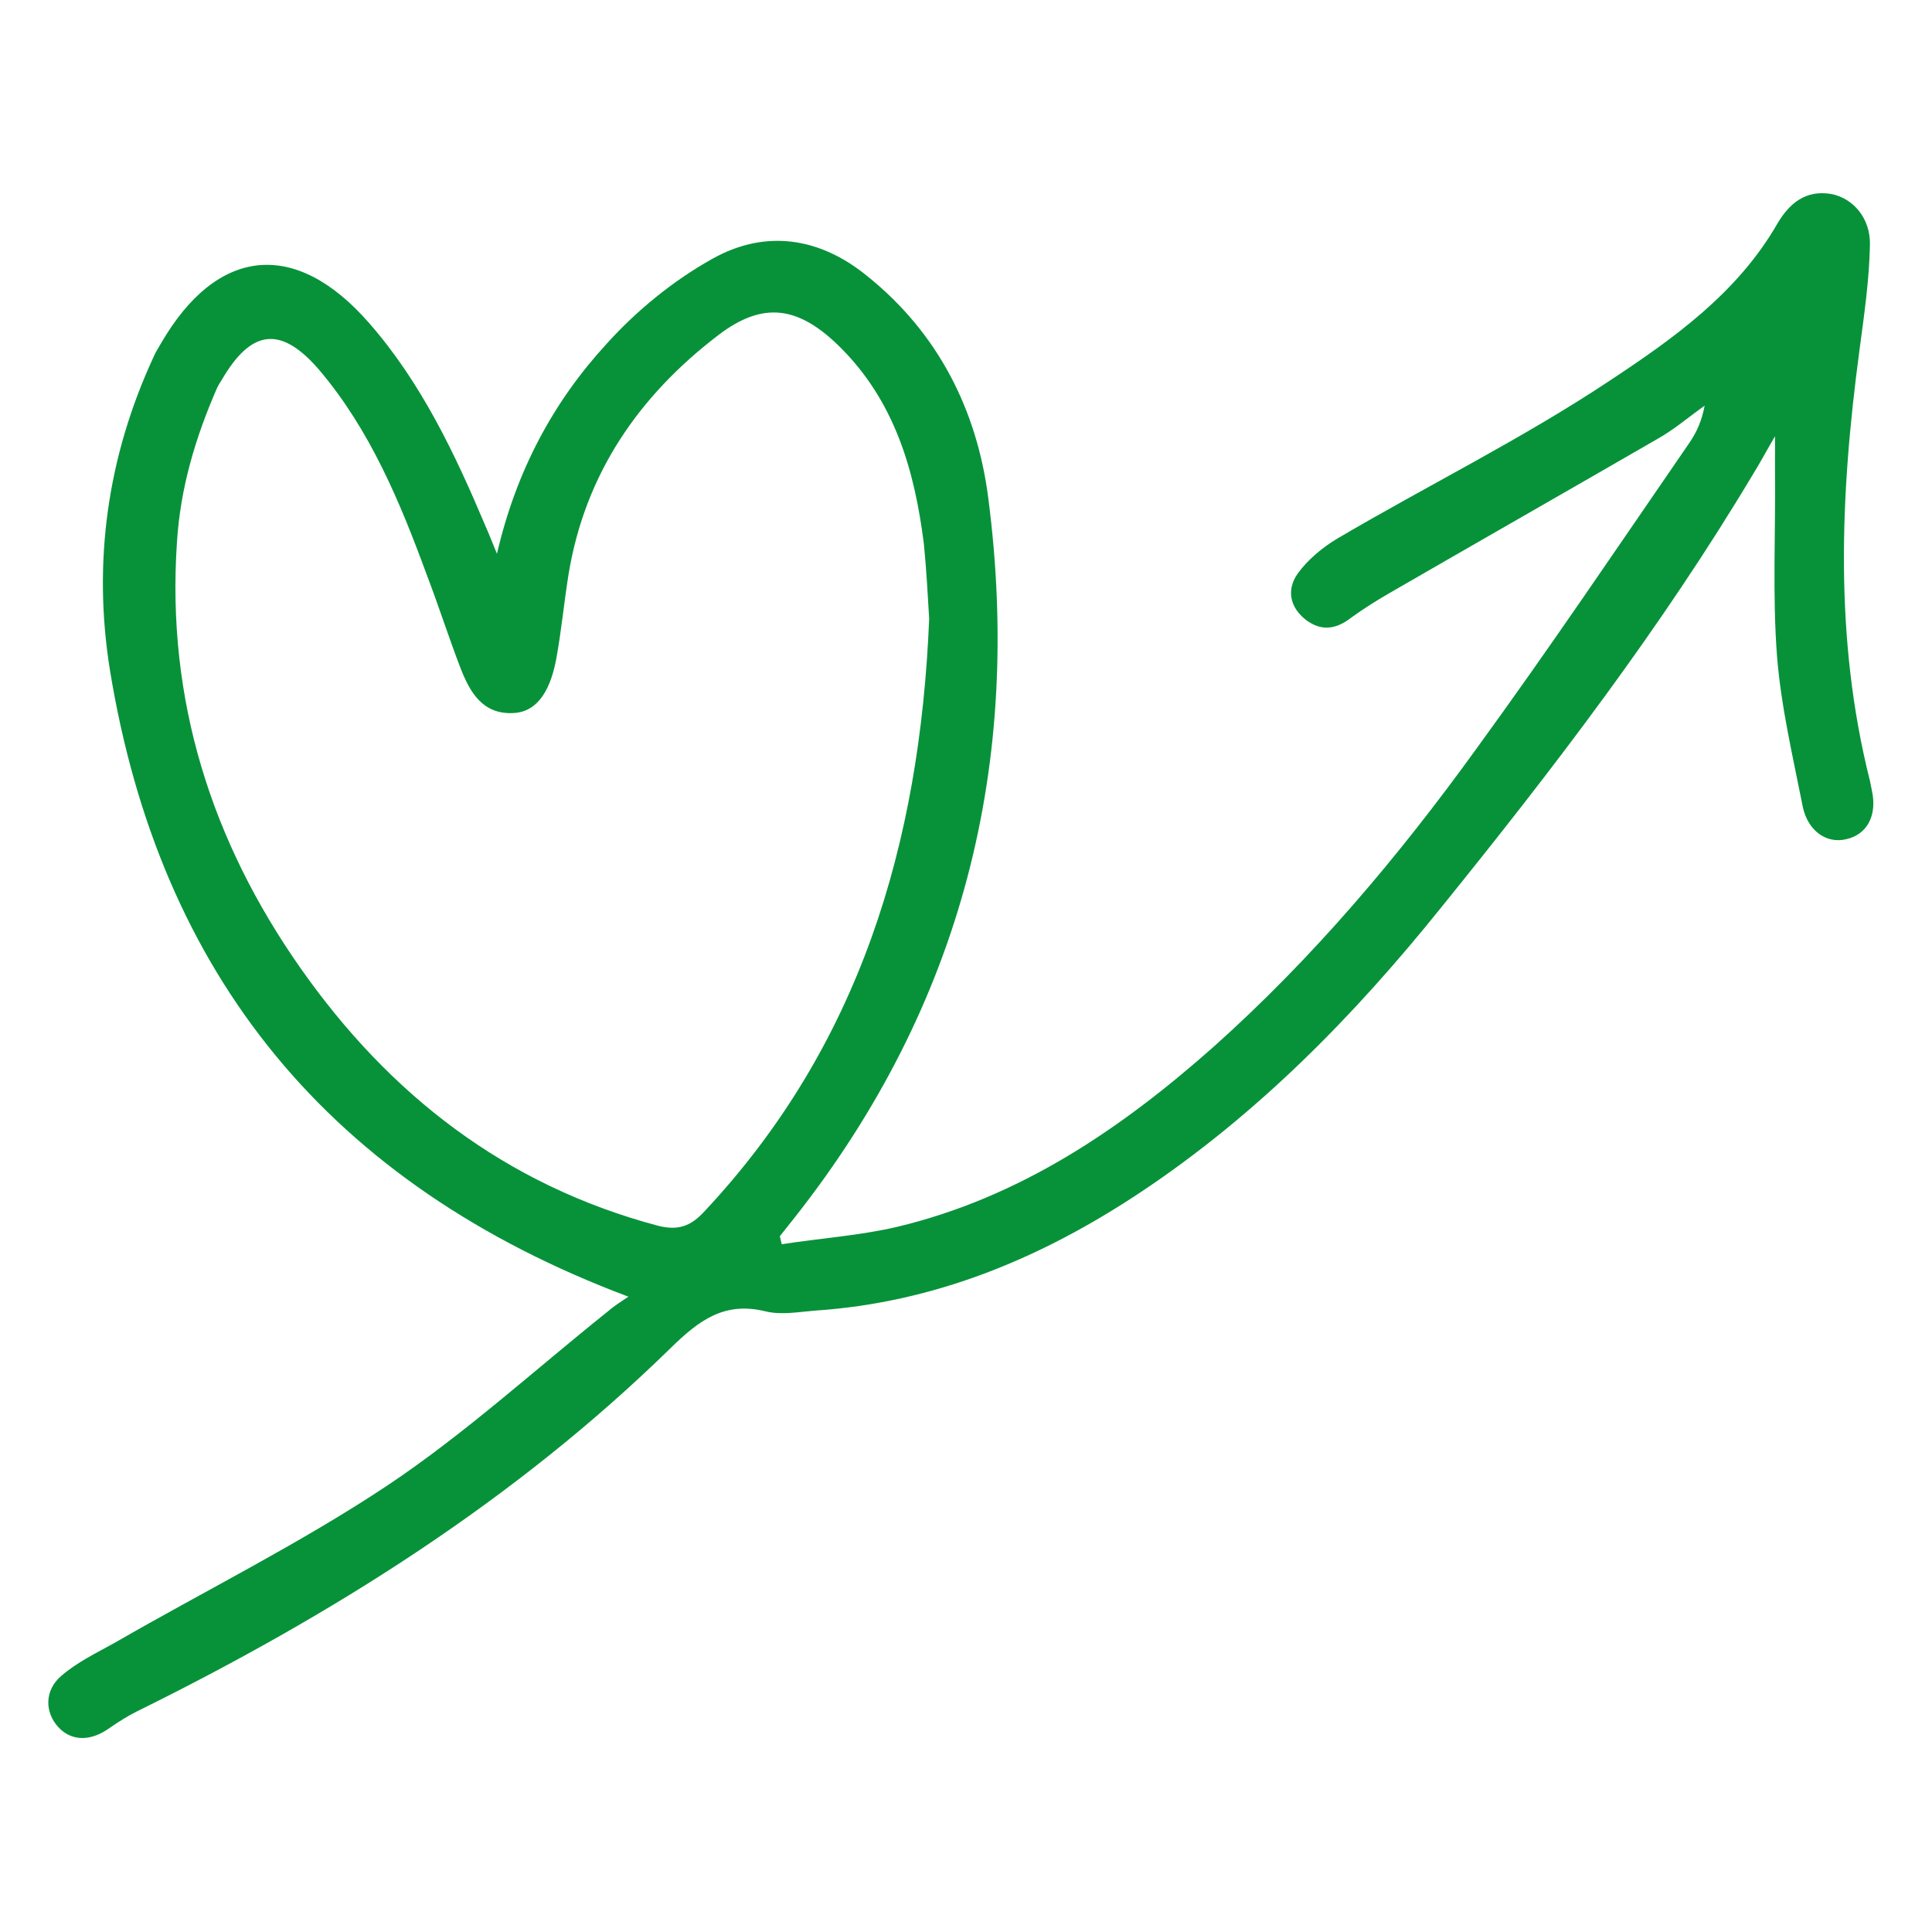 <?xml version="1.0" encoding="UTF-8"?> <svg xmlns="http://www.w3.org/2000/svg" width="80" height="80" viewBox="0 0 80 80" fill="none"><path d="M26.021 53.693C13.65 49.046 6.613 40.387 4.551 27.741C3.836 23.287 4.441 18.916 6.365 14.765C6.448 14.572 6.558 14.407 6.668 14.215C8.977 10.229 12.221 9.871 15.272 13.363C17.444 15.837 18.846 18.806 20.111 21.802C20.248 22.105 20.358 22.407 20.578 22.93C21.375 19.493 22.915 16.634 25.114 14.242C26.351 12.868 27.863 11.631 29.485 10.723C31.685 9.486 33.939 9.816 35.918 11.438C38.86 13.803 40.455 16.991 40.922 20.62C42.351 31.617 39.85 41.596 32.922 50.394C32.702 50.668 32.51 50.916 32.29 51.191C32.317 51.301 32.344 51.411 32.372 51.521C33.967 51.273 35.589 51.163 37.128 50.806C42.214 49.596 46.393 46.765 50.241 43.356C54.365 39.672 57.912 35.466 61.128 31.012C64.152 26.861 67.039 22.572 69.953 18.338C70.255 17.899 70.475 17.404 70.585 16.799C69.925 17.266 69.32 17.789 68.633 18.174C64.922 20.318 61.211 22.435 57.499 24.579C56.977 24.881 56.455 25.211 55.96 25.569C55.327 26.064 54.722 26.146 54.09 25.679C53.403 25.156 53.266 24.414 53.733 23.754C54.145 23.177 54.778 22.655 55.382 22.297C59.121 20.098 63.025 18.174 66.626 15.782C69.293 14.022 71.96 12.126 73.609 9.239C74.104 8.414 74.764 7.864 75.808 8.029C76.716 8.194 77.458 9.019 77.43 10.146C77.403 11.603 77.183 13.088 76.991 14.545C76.193 20.51 75.946 26.448 77.43 32.332C77.458 32.469 77.485 32.607 77.513 32.744C77.733 33.761 77.32 34.559 76.441 34.751C75.644 34.943 74.874 34.421 74.654 33.431C74.241 31.342 73.747 29.253 73.582 27.163C73.389 24.634 73.527 22.077 73.499 19.548C73.499 19.136 73.499 18.751 73.499 18.064C73.114 18.723 72.867 19.191 72.592 19.631C68.798 25.981 64.317 31.837 59.671 37.583C56.07 42.064 52.056 46.16 47.217 49.376C43.121 52.098 38.695 53.94 33.747 54.27C33.059 54.325 32.344 54.462 31.685 54.297C29.98 53.885 28.936 54.682 27.781 55.809C21.32 62.132 13.733 66.888 5.65 70.875C5.266 71.067 4.881 71.314 4.523 71.562C3.753 72.112 2.956 72.112 2.406 71.507C1.857 70.902 1.829 69.995 2.544 69.39C3.176 68.84 3.973 68.455 4.716 68.043C8.482 65.871 12.413 63.919 16.015 61.528C19.231 59.383 22.118 56.744 25.142 54.325C25.389 54.105 25.692 53.912 26.021 53.693ZM38.475 25.624C38.42 24.716 38.365 23.617 38.255 22.517C37.87 19.466 37.046 16.607 34.764 14.352C33.059 12.675 31.602 12.455 29.733 13.885C26.461 16.387 24.235 19.603 23.547 23.754C23.355 24.936 23.245 26.146 23.025 27.328C22.75 28.758 22.145 29.5 21.238 29.527C19.973 29.582 19.451 28.648 19.066 27.658C18.571 26.366 18.159 25.074 17.664 23.782C16.564 20.785 15.327 17.816 13.238 15.342C11.643 13.473 10.406 13.61 9.169 15.754C9.114 15.837 9.059 15.919 9.004 16.029C8.097 18.091 7.465 20.208 7.327 22.462C6.888 28.978 8.757 34.833 12.441 40.084C16.125 45.335 20.936 49.074 27.231 50.751C28.083 50.971 28.606 50.778 29.183 50.146C35.589 43.301 38.09 34.971 38.475 25.624Z" fill="#07923A"></path></svg> 